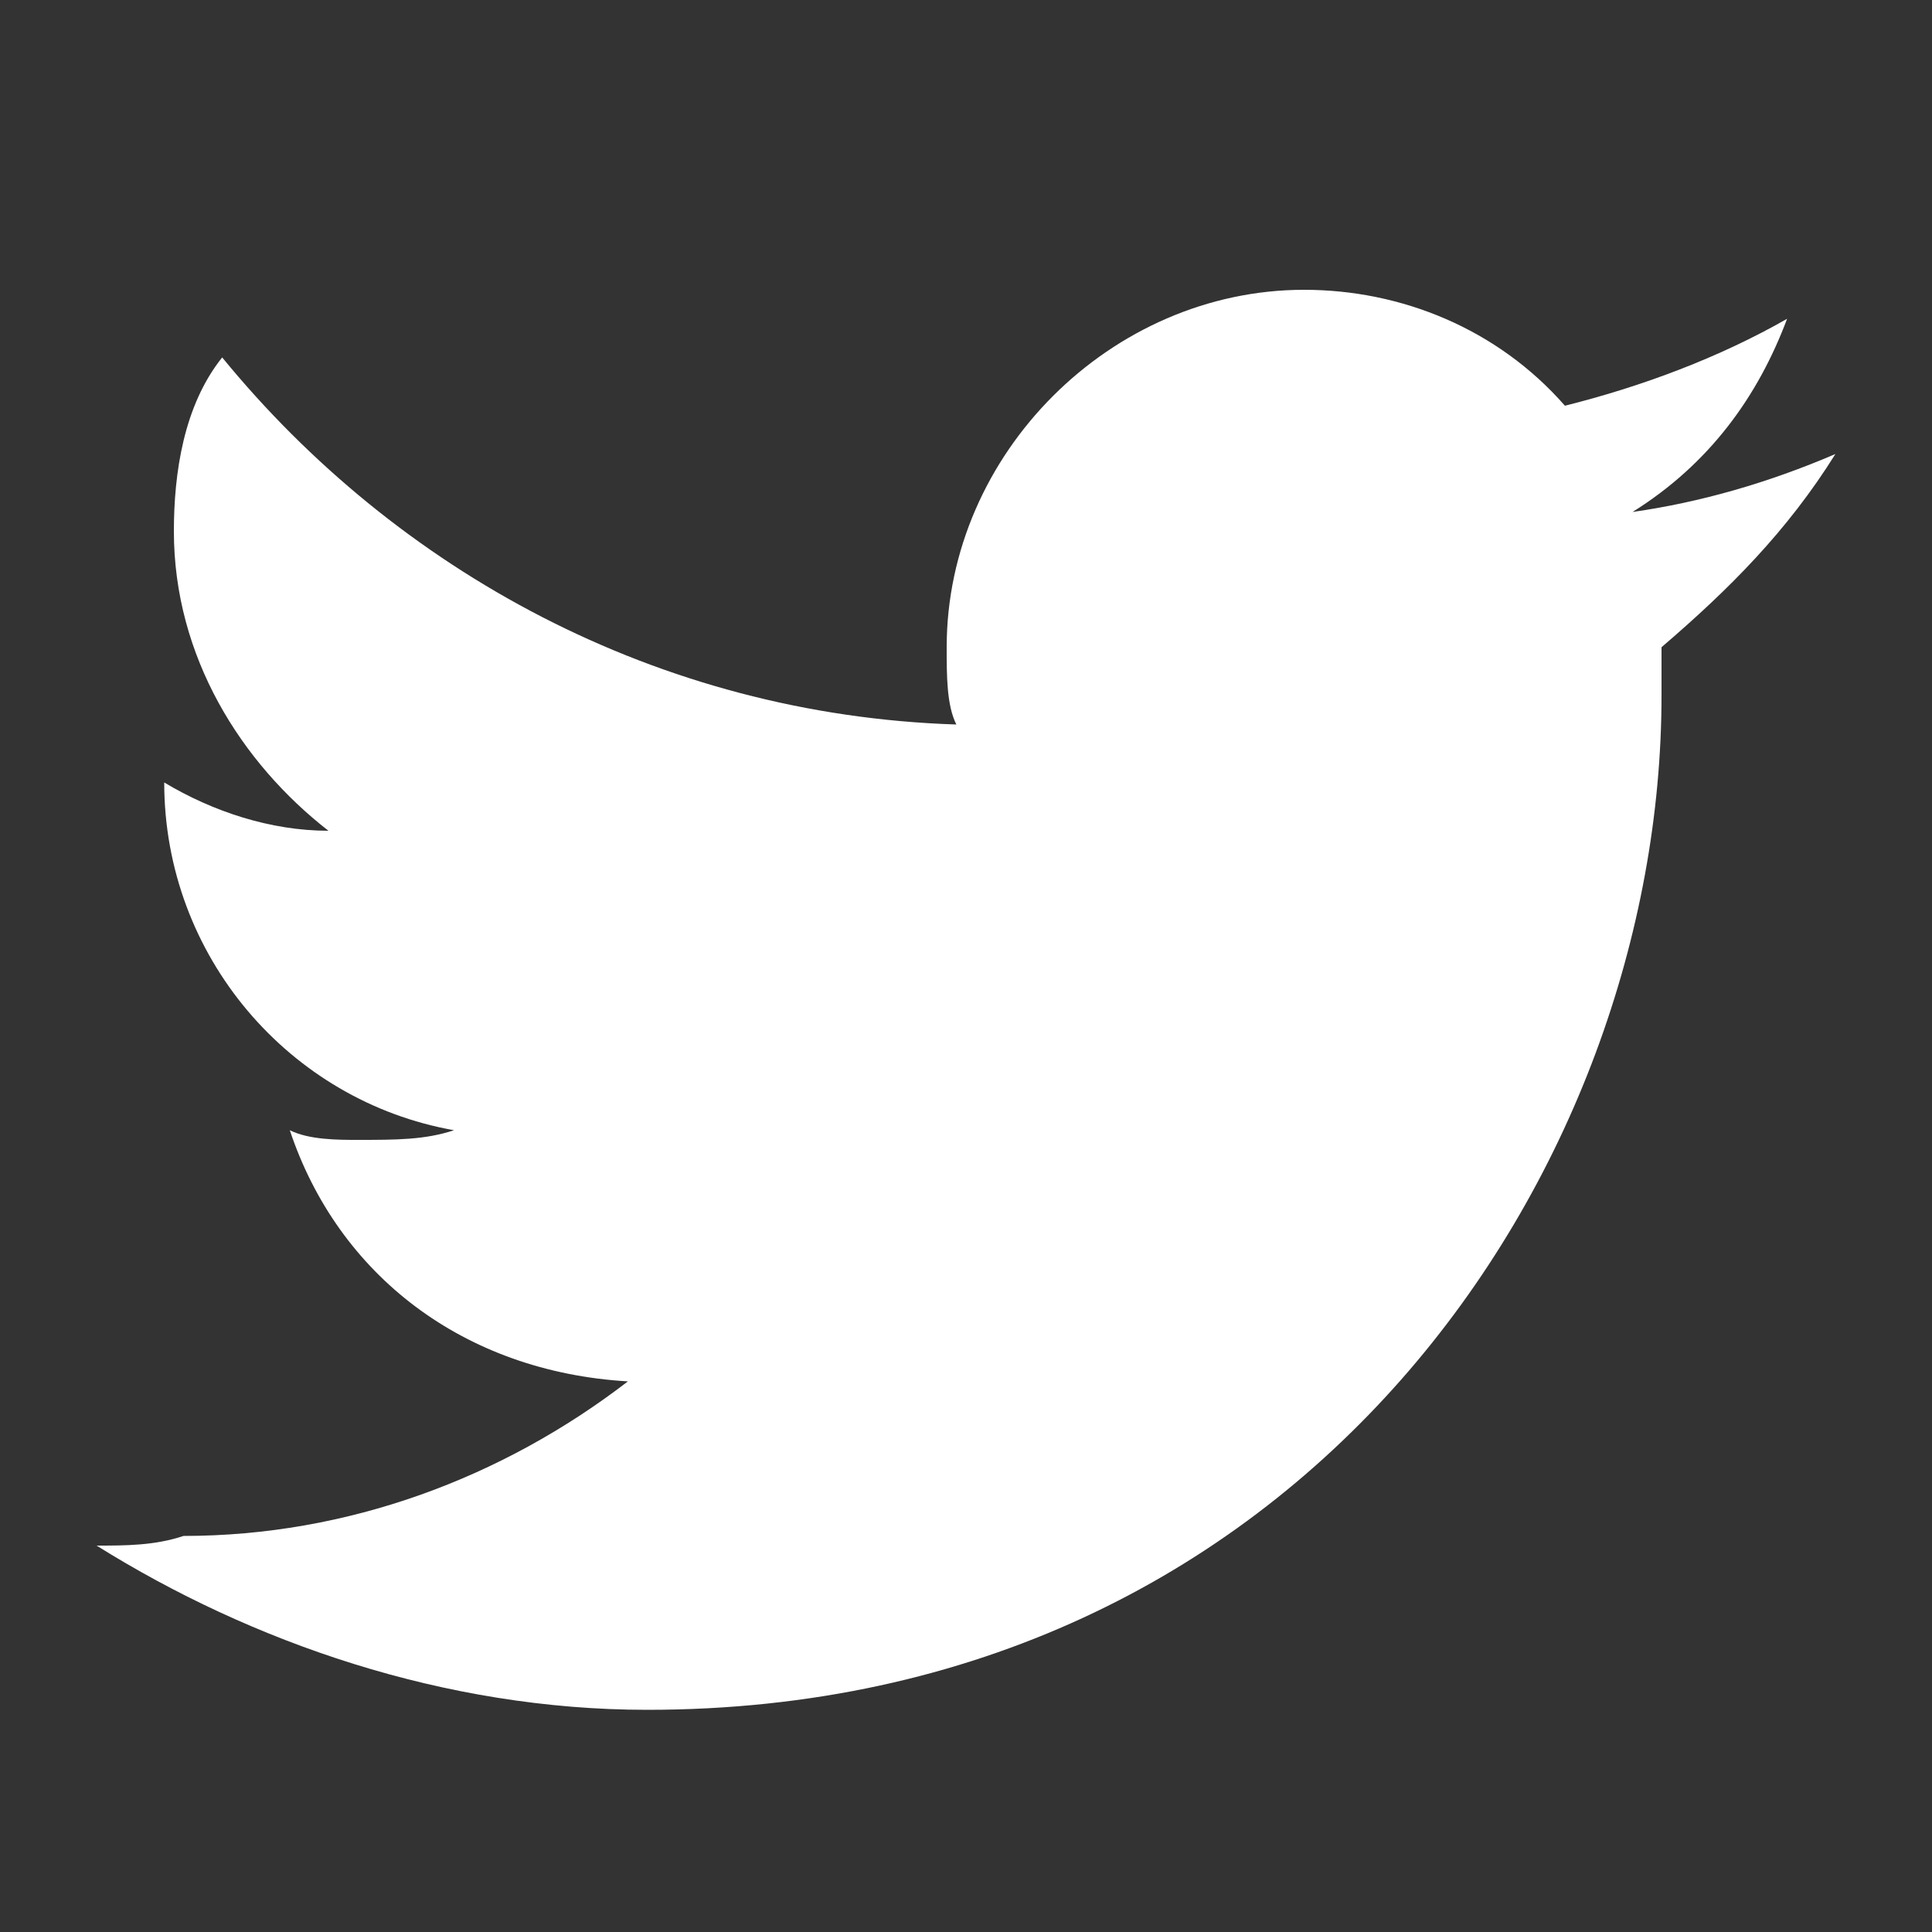 <?xml version="1.0" encoding="utf-8"?>
<!-- Generator: Adobe Illustrator 24.1.3, SVG Export Plug-In . SVG Version: 6.00 Build 0)  -->
<svg version="1.1" id="Vrstva_1" xmlns="http://www.w3.org/2000/svg" xmlns:xlink="http://www.w3.org/1999/xlink" x="0px" y="0px"
	 viewBox="0 0 20 20" style="enable-background:new 0 0 20 20;" xml:space="preserve">
<rect x="0" y="0" width="20" height="20" fill="#333333" stroke="none"/>
<style type="text/css">
	.st0{fill:#FFFFFF;}
</style>
<g>
	<path class="st0" d="M19,4.7c-0.7,0.3-1.4,0.5-2.1,0.6c0.8-0.5,1.3-1.2,1.6-2C17.8,3.7,17,4,16.2,4.2C15.5,3.4,14.5,3,13.5,3
		c-2,0-3.7,1.7-3.7,3.7c0,0.3,0,0.6,0.1,0.8C6.8,7.4,4.1,5.9,2.3,3.7C1.9,4.2,1.8,4.9,1.8,5.5c0,1.3,0.7,2.4,1.6,3.1
		c-0.6,0-1.2-0.2-1.7-0.5v0c0,1.8,1.3,3.3,3,3.6c-0.3,0.1-0.6,0.1-1,0.1c-0.2,0-0.5,0-0.7-0.1c0.5,1.5,1.8,2.5,3.5,2.6
		c-1.3,1-2.9,1.6-4.6,1.6C1.6,16,1.3,16,1,16c1.6,1,3.6,1.7,5.7,1.7c6.8,0,10.5-5.6,10.5-10.5c0-0.2,0-0.3,0-0.5
		C17.9,6.1,18.5,5.5,19,4.7L19,4.7z"/>
</g>
</svg>
